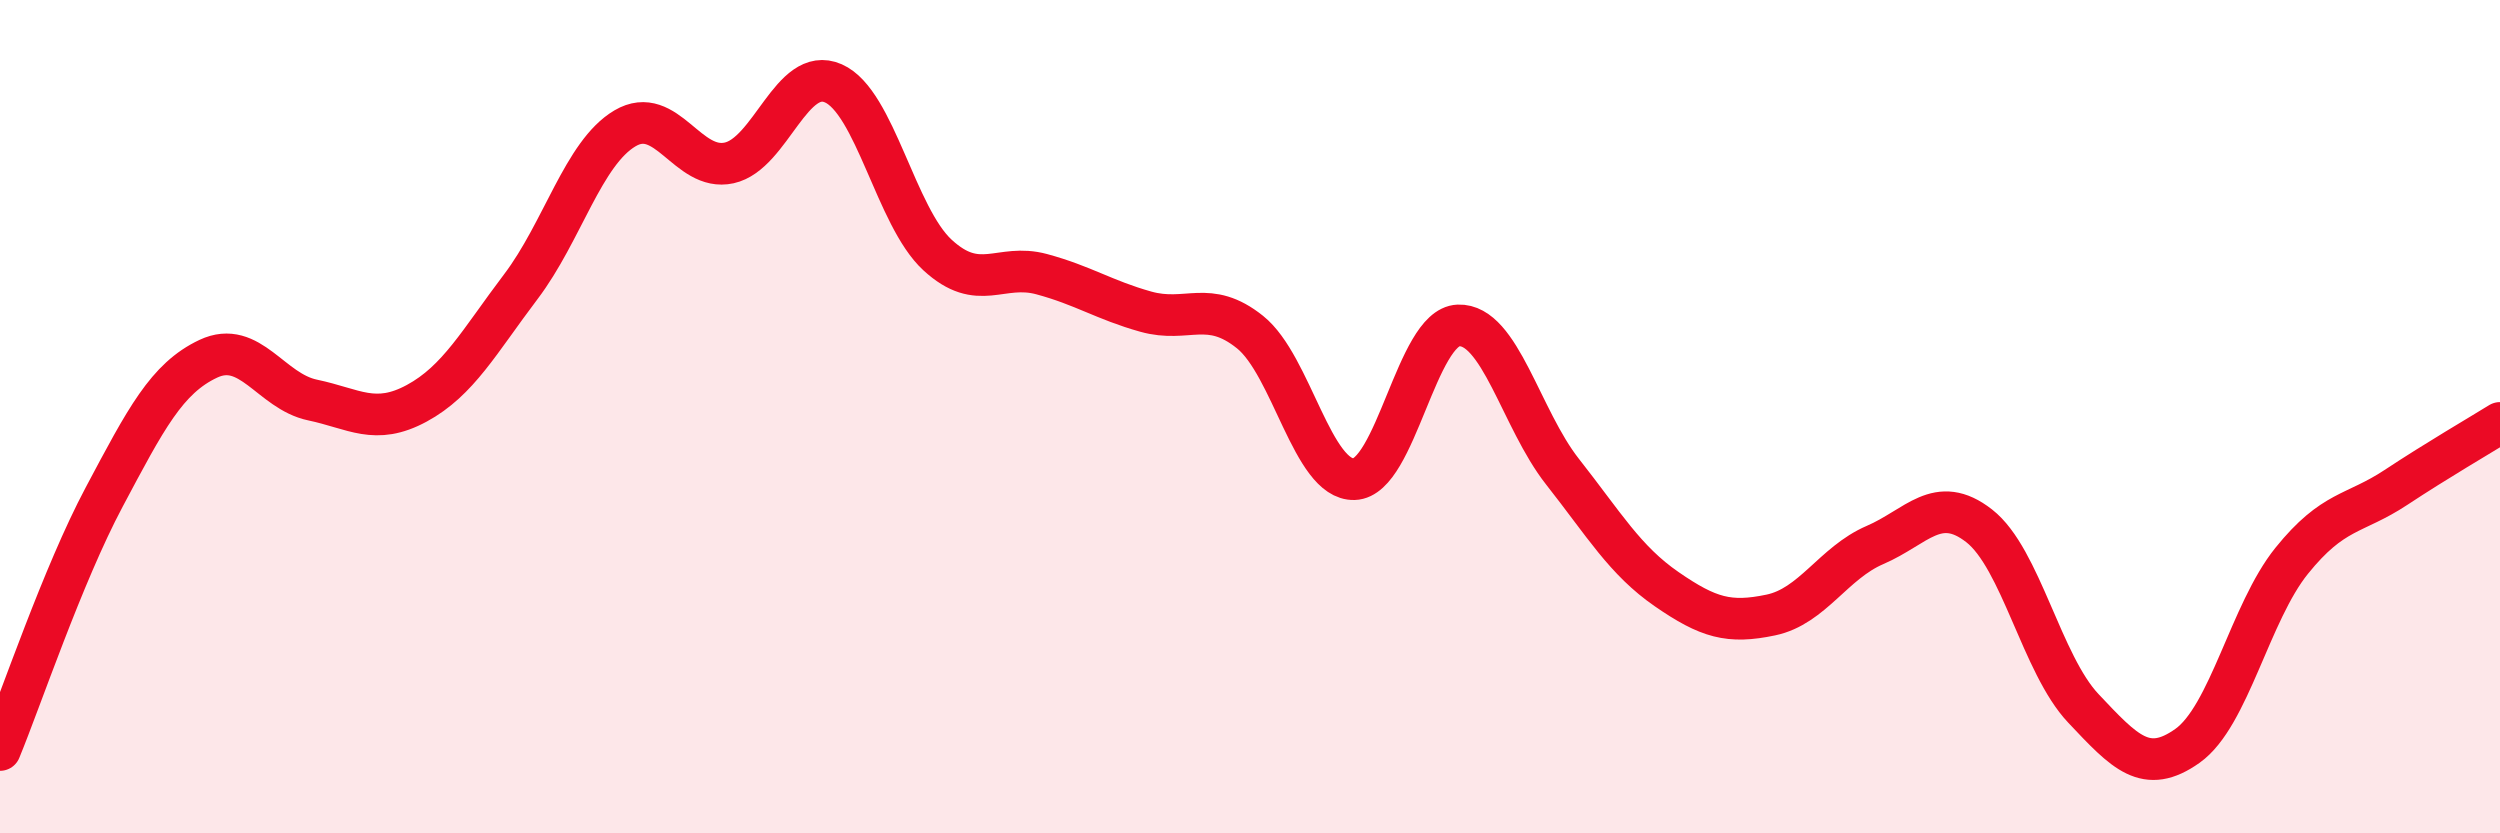 
    <svg width="60" height="20" viewBox="0 0 60 20" xmlns="http://www.w3.org/2000/svg">
      <path
        d="M 0,18 C 0.5,16.79 1.5,13.81 2.5,11.93 C 3.5,10.05 4,9.08 5,8.61 C 6,8.14 6.5,9.39 7.5,9.6 C 8.5,9.81 9,10.22 10,9.68 C 11,9.14 11.5,8.2 12.5,6.88 C 13.5,5.56 14,3.67 15,3.08 C 16,2.49 16.5,4.13 17.5,3.91 C 18.5,3.69 19,1.56 20,2 C 21,2.44 21.5,5.2 22.5,6.12 C 23.5,7.04 24,6.31 25,6.58 C 26,6.85 26.5,7.2 27.5,7.48 C 28.5,7.76 29,7.17 30,7.97 C 31,8.77 31.5,11.53 32.5,11.5 C 33.5,11.47 34,7.85 35,7.81 C 36,7.77 36.5,10.05 37.5,11.32 C 38.5,12.59 39,13.45 40,14.14 C 41,14.83 41.5,14.97 42.5,14.76 C 43.5,14.55 44,13.51 45,13.08 C 46,12.65 46.5,11.84 47.5,12.62 C 48.5,13.4 49,15.94 50,17 C 51,18.06 51.5,18.61 52.5,17.9 C 53.5,17.19 54,14.7 55,13.46 C 56,12.22 56.5,12.36 57.5,11.7 C 58.5,11.04 59.5,10.46 60,10.15L60 20L0 20Z"
        fill="#EB0A25"
        opacity="0.1"
        stroke-linecap="round"
        stroke-linejoin="round"
      />
      <path
        d="M 0,18 C 0.5,16.79 1.5,13.81 2.5,11.93 C 3.5,10.05 4,9.08 5,8.61 C 6,8.14 6.5,9.39 7.5,9.6 C 8.5,9.81 9,10.22 10,9.68 C 11,9.14 11.5,8.2 12.5,6.88 C 13.5,5.56 14,3.67 15,3.08 C 16,2.49 16.5,4.13 17.5,3.91 C 18.5,3.69 19,1.56 20,2 C 21,2.44 21.5,5.2 22.5,6.12 C 23.5,7.04 24,6.31 25,6.58 C 26,6.85 26.5,7.2 27.5,7.48 C 28.5,7.76 29,7.17 30,7.97 C 31,8.77 31.5,11.53 32.5,11.5 C 33.5,11.47 34,7.85 35,7.81 C 36,7.77 36.5,10.05 37.5,11.32 C 38.5,12.59 39,13.45 40,14.14 C 41,14.83 41.5,14.97 42.5,14.76 C 43.5,14.55 44,13.51 45,13.08 C 46,12.65 46.5,11.84 47.5,12.62 C 48.5,13.4 49,15.94 50,17 C 51,18.06 51.5,18.61 52.5,17.9 C 53.5,17.19 54,14.7 55,13.46 C 56,12.22 56.5,12.36 57.5,11.7 C 58.5,11.04 59.5,10.46 60,10.15"
        stroke="#EB0A25"
        stroke-width="1"
        fill="none"
        stroke-linecap="round"
        stroke-linejoin="round"
      />
    </svg>
  